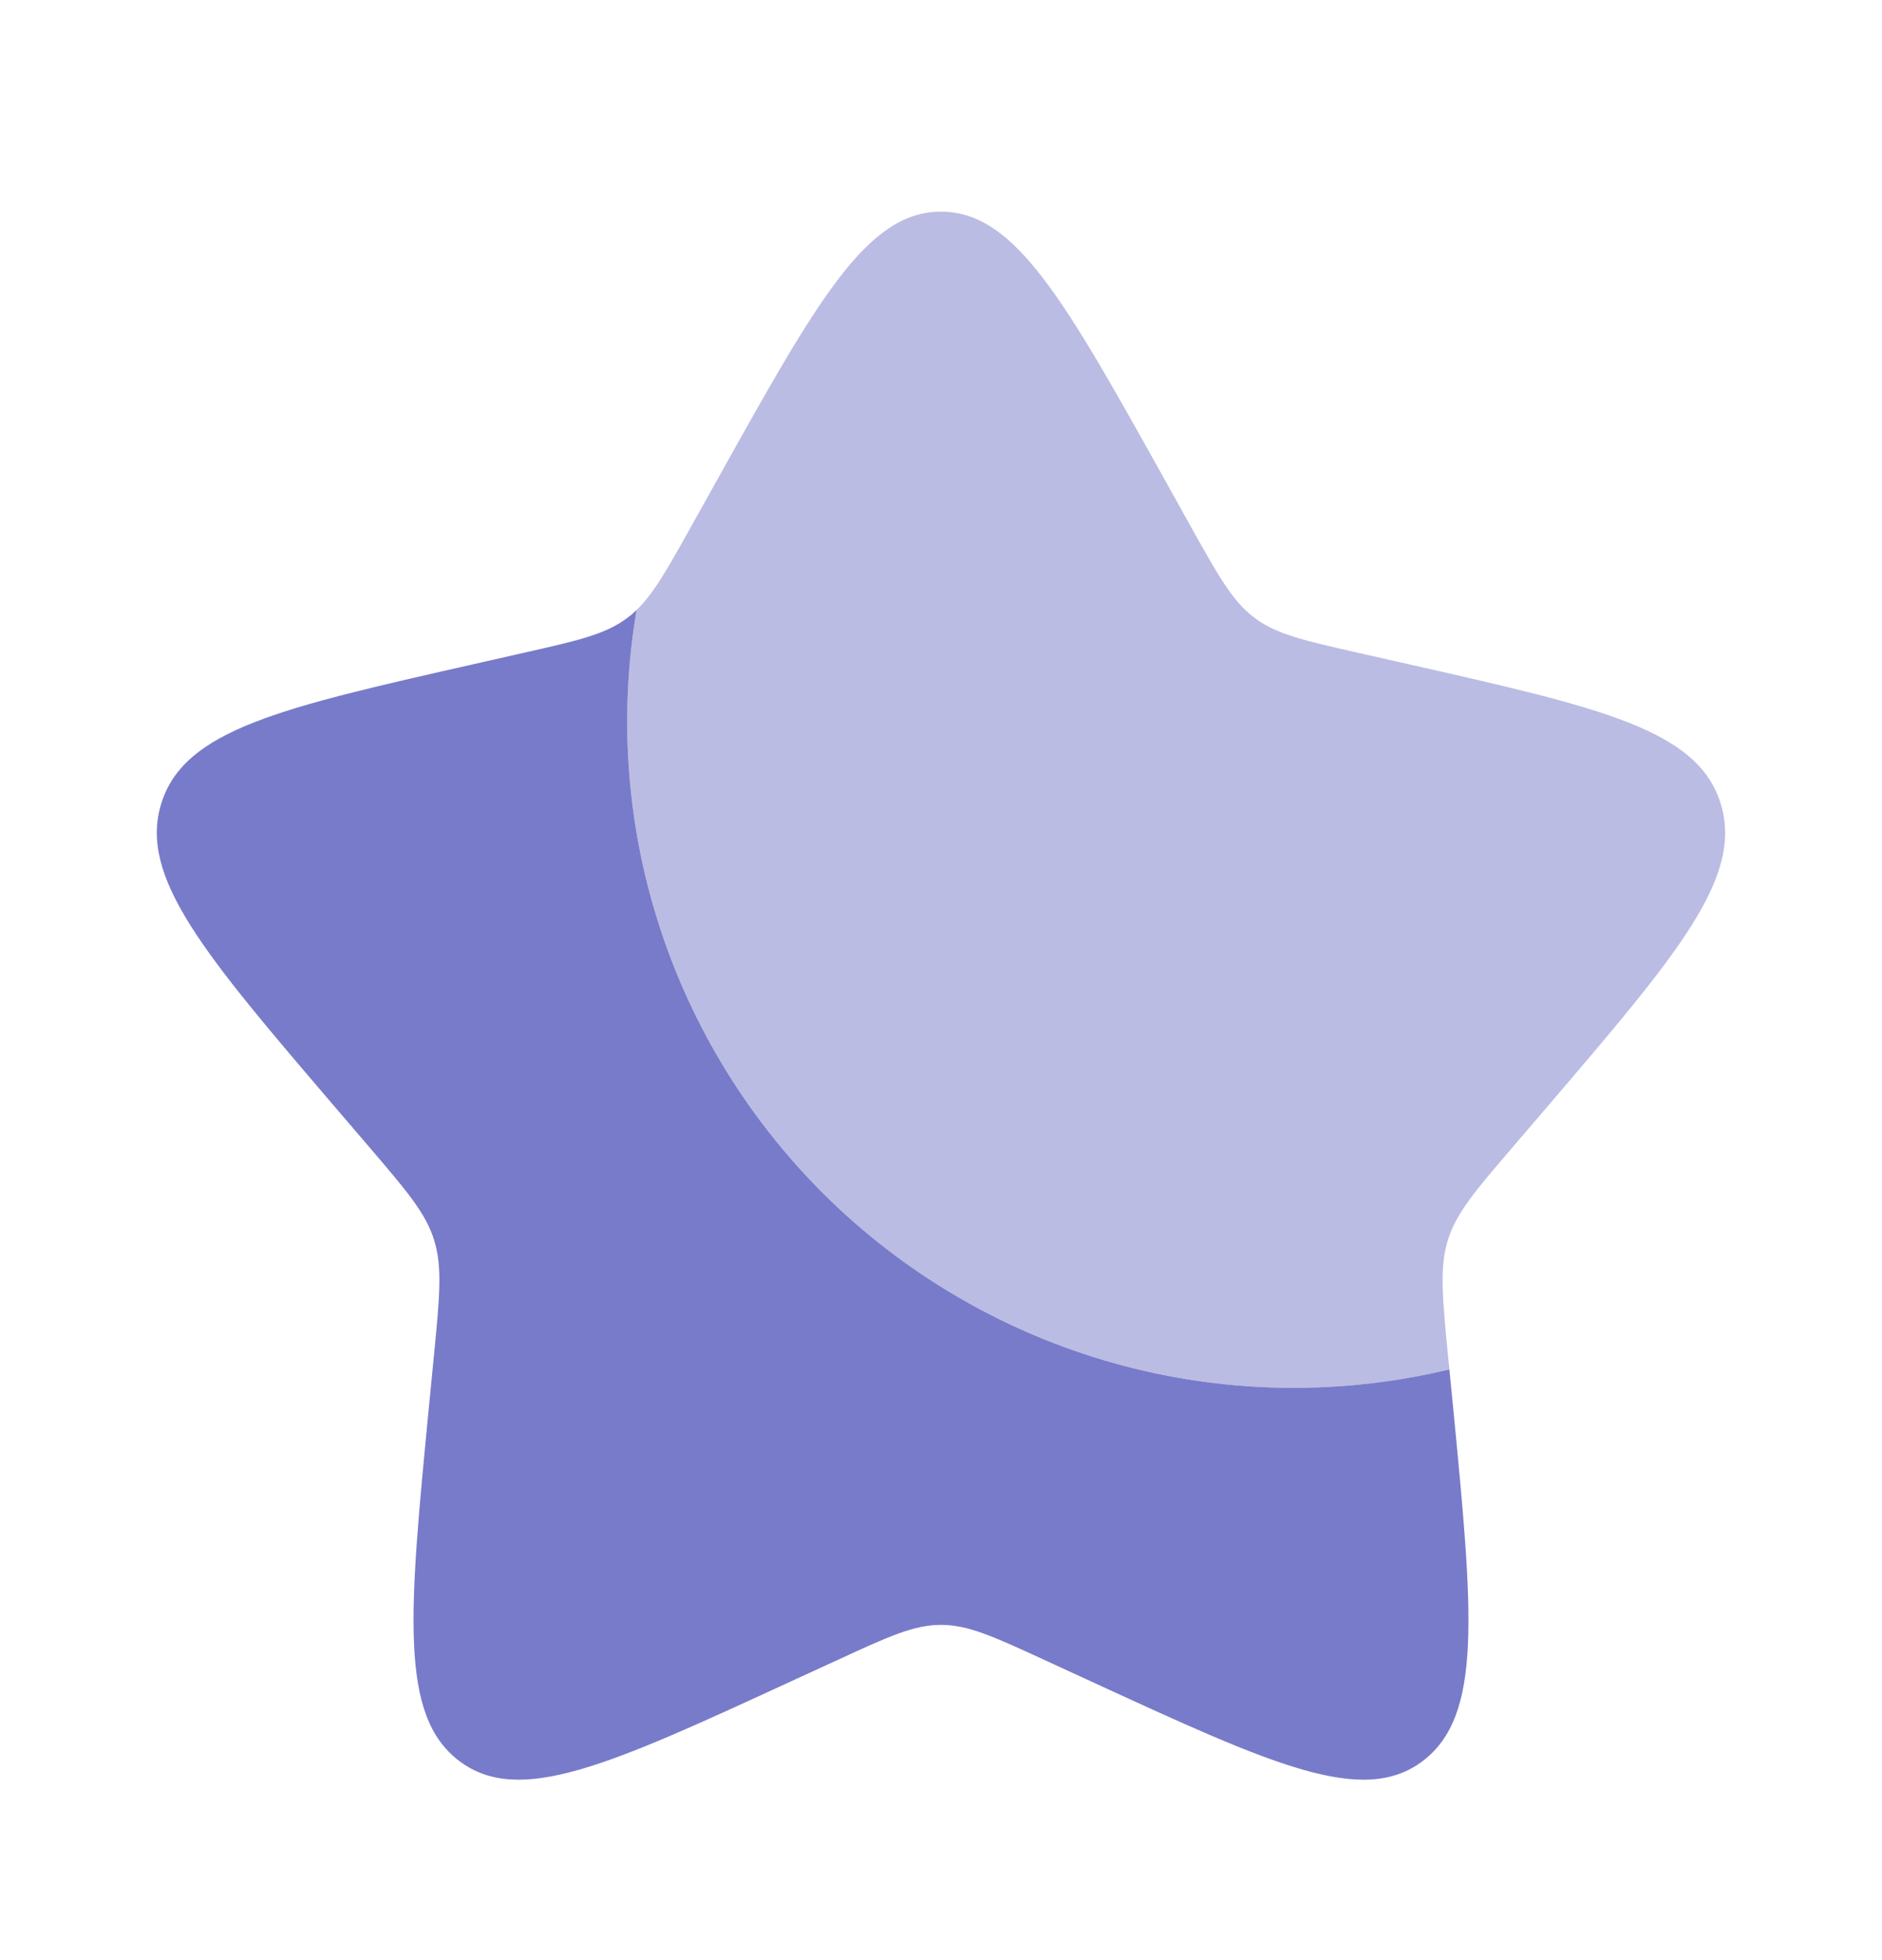 <svg width="24" height="25" viewBox="0 0 24 25" fill="none" xmlns="http://www.w3.org/2000/svg">
<path d="M18.483 17.466C17.116 17.794 15.689 17.779 14.33 17.42C12.971 17.061 11.722 16.371 10.695 15.412C9.668 14.452 8.895 13.252 8.445 11.921C7.995 10.589 7.883 9.166 8.118 7.78C8.083 7.815 8.045 7.848 8.005 7.877C7.725 8.09 7.375 8.169 6.675 8.327L6.04 8.471C3.58 9.028 2.35 9.306 2.057 10.247C1.765 11.187 2.603 12.168 4.28 14.129L4.714 14.636C5.19 15.193 5.429 15.472 5.536 15.816C5.643 16.161 5.607 16.533 5.535 17.276L5.469 17.953C5.216 20.57 5.089 21.878 5.855 22.459C6.621 23.04 7.773 22.511 10.075 21.45L10.672 21.176C11.326 20.874 11.653 20.724 12 20.724C12.347 20.724 12.674 20.874 13.329 21.176L13.924 21.45C16.227 22.51 17.379 23.04 18.144 22.46C18.911 21.878 18.784 20.57 18.531 17.953L18.483 17.466Z" fill="#787BC9"/>
<path opacity="0.5" d="M9.153 6.107L8.825 6.695C8.465 7.341 8.285 7.664 8.005 7.877C8.045 7.847 8.083 7.815 8.118 7.78C7.883 9.166 7.995 10.589 8.445 11.921C8.895 13.253 9.668 14.452 10.695 15.412C11.722 16.372 12.971 17.062 14.331 17.42C15.69 17.779 17.117 17.795 18.484 17.466L18.464 17.276C18.393 16.533 18.357 16.161 18.464 15.816C18.571 15.472 18.809 15.193 19.286 14.636L19.72 14.129C21.397 12.169 22.235 11.188 21.942 10.247C21.65 9.306 20.42 9.027 17.96 8.471L17.324 8.327C16.625 8.169 16.275 8.09 15.994 7.877C15.714 7.664 15.534 7.341 15.174 6.695L14.847 6.107C13.58 3.835 12.947 2.699 12 2.699C11.053 2.699 10.42 3.835 9.153 6.107Z" fill="#787BC9"/>
</svg>
